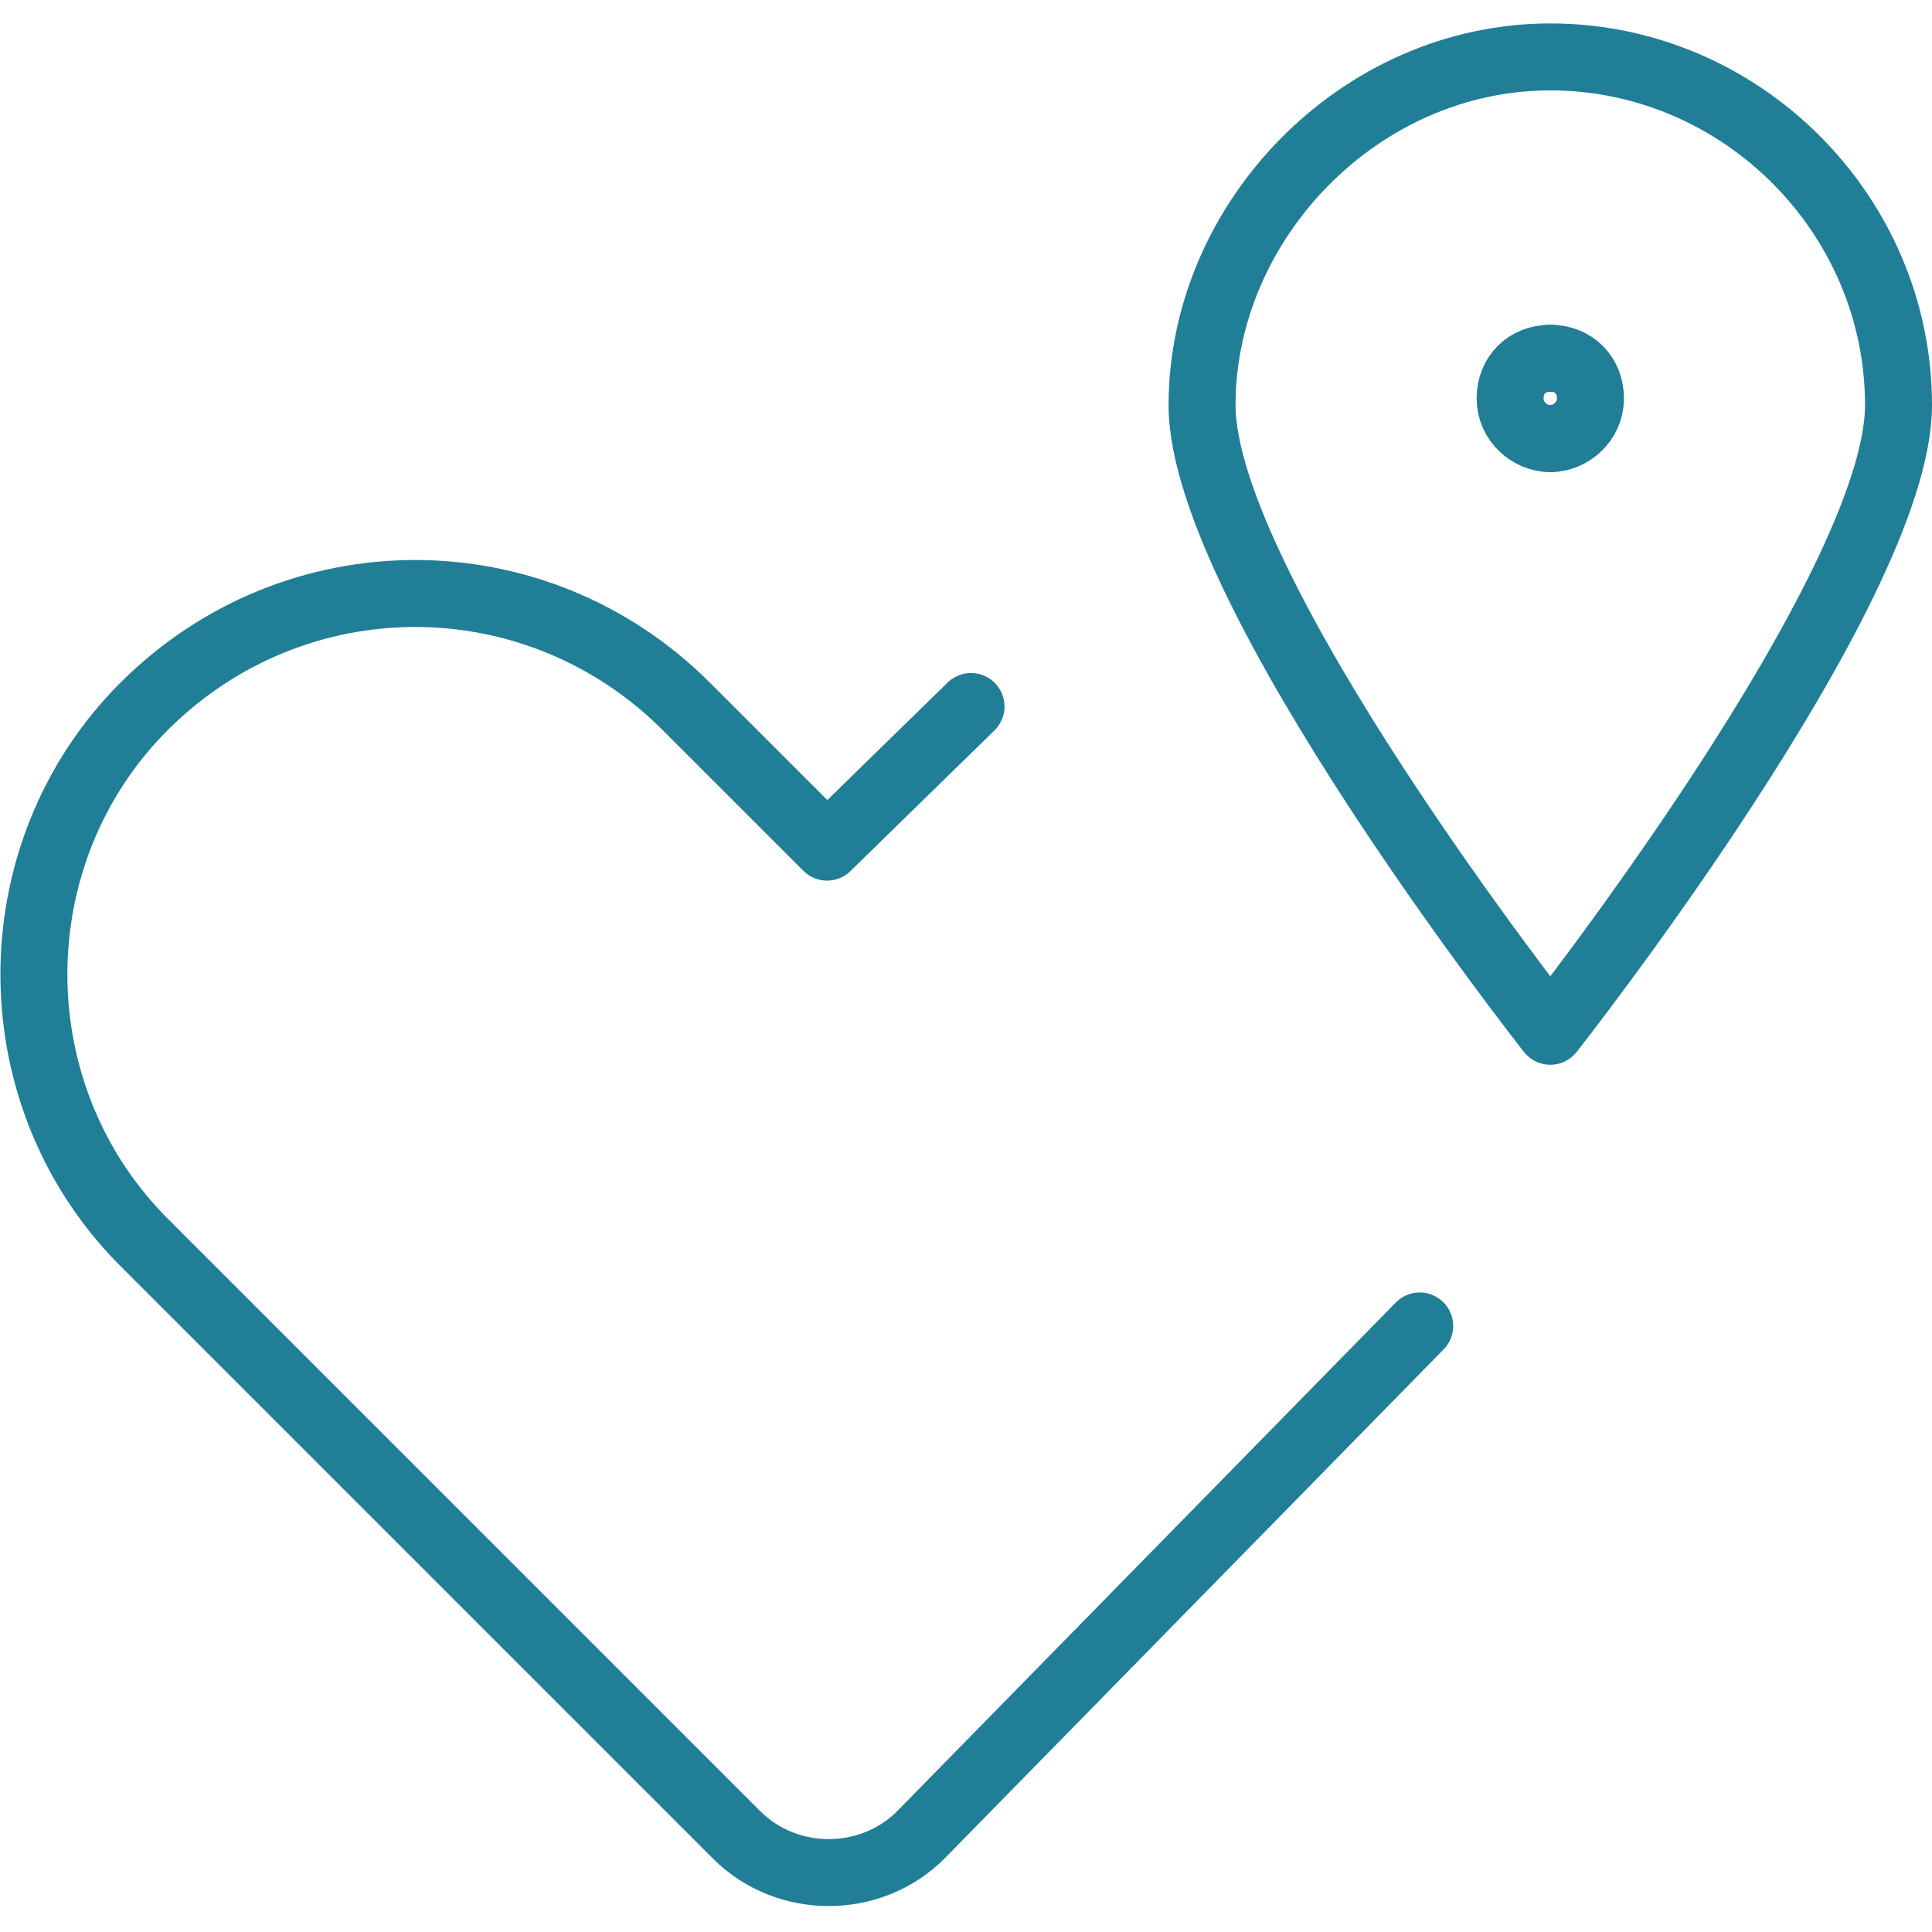 <?xml version="1.0" encoding="UTF-8"?>
<svg id="Layer_1" data-name="Layer 1" xmlns="http://www.w3.org/2000/svg" version="1.1" viewBox="0 0 57.7 57.7">
  <defs>
    <style>
      .cls-1 {
        fill: none;
        stroke: #217e97;
        stroke-linecap: round;
        stroke-linejoin: round;
        stroke-width: 2px;
      }
    </style>
  </defs>
  <path class="cls-1" d="M56.7,12.1c0,5.5-10.4,18.7-10.4,18.7,0,0-10.4-13.2-10.4-18.7S40.6,1.7,46.3,1.7s10.4,4.7,10.4,10.4Z"/>
  <path class="cls-1" d="M29,21.1l-4.3,4.2-4.2-4.2c-4.5-4.5-11.7-4.5-16.2,0C-.1,25.5-.1,32.8,4.4,37.2l17.6,17.6c1.5,1.5,4,1.5,5.5,0l14.9-15.2"/>
  <path class="cls-1" d="M46.3,13.1c-.6,0-1.2-.5-1.2-1.2s.5-1.2,1.2-1.2"/>
  <path class="cls-1" d="M46.3,13.1c.6,0,1.2-.5,1.2-1.2s-.5-1.2-1.2-1.2"/>
</svg>